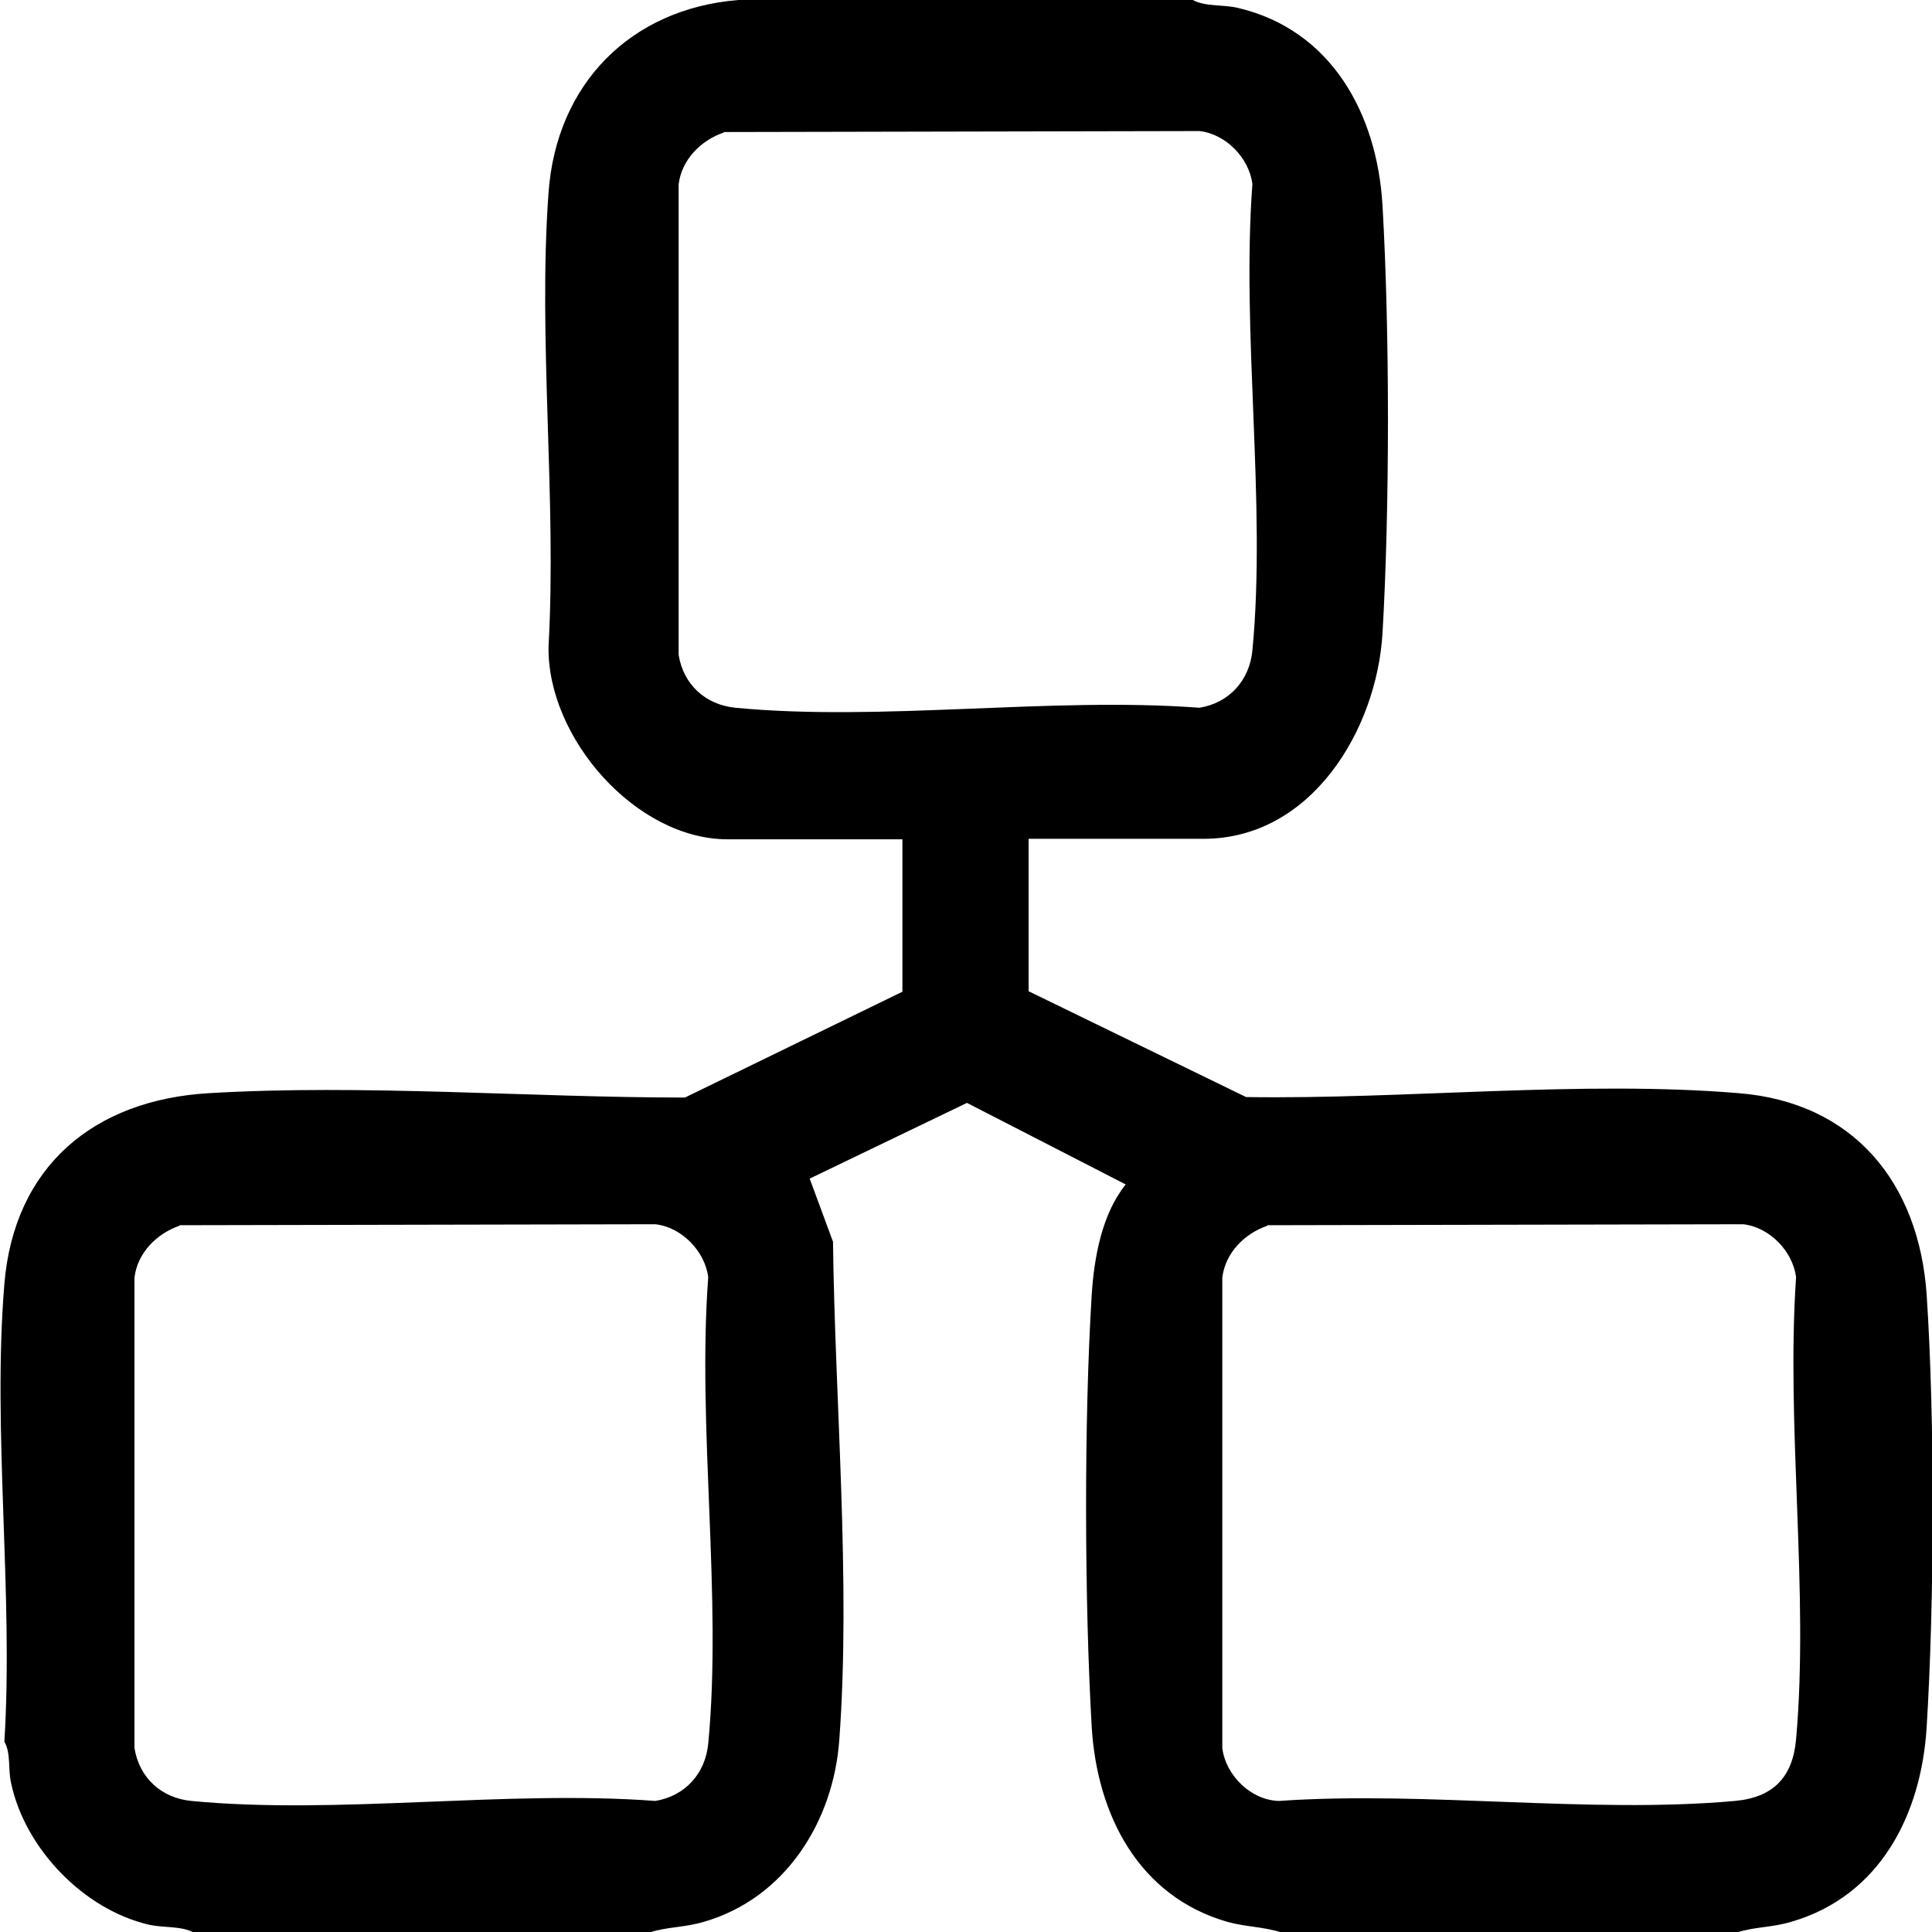 <?xml version="1.0" encoding="UTF-8"?>
<svg id="Camada_2" data-name="Camada 2" xmlns="http://www.w3.org/2000/svg" viewBox="0 0 39.8 39.8">
  <g id="Camada_1-2" data-name="Camada 1">
    <path d="M24.57,0c.27.14.6.09.92.16,1.94.45,2.88,2.19,2.99,4.07.15,2.59.15,6.24,0,8.82-.12,1.98-1.46,4.23-3.69,4.23h-3.6v3.14l4.48,2.18c3.26.05,6.92-.35,10.15-.08,2.36.19,3.71,1.84,3.87,4.15.17,2.57.16,6.32,0,8.91-.11,1.8-.96,3.48-2.79,4.01-.4.12-.75.1-1.12.22h-9.38c-.37-.12-.72-.11-1.12-.22-1.83-.53-2.68-2.21-2.79-4.01-.15-2.59-.16-6.33,0-8.91.05-.77.21-1.66.7-2.27l-3.27-1.68-3.24,1.56.48,1.3c.04,3.28.37,7,.13,10.26-.12,1.69-1.12,3.27-2.79,3.75-.4.12-.75.1-1.12.22H3.99c-.27-.14-.6-.09-.92-.16-1.34-.31-2.55-1.56-2.84-2.91-.07-.3,0-.62-.14-.86.19-3.05-.25-6.41,0-9.43.2-2.42,1.84-3.79,4.21-3.93,3.18-.19,6.62.09,9.81.09l4.48-2.18v-3.14h-3.6c-1.89,0-3.72-2.09-3.69-3.97.17-3.05-.22-6.33,0-9.35.16-2.24,1.69-3.79,3.91-3.97h9.38ZM14.91,2.73c-.47.16-.87.56-.93,1.07v9.69c.1.62.56,1.03,1.17,1.09,3.01.29,6.49-.23,9.56,0,.61-.1,1.03-.56,1.09-1.18.29-3.03-.23-6.53,0-9.61-.07-.54-.55-1.03-1.09-1.09l-9.8.02ZM3.7,25.25c-.47.16-.87.56-.93,1.07v9.69c.1.62.56,1.03,1.17,1.09,3.01.29,6.49-.23,9.56,0,.61-.1,1.03-.56,1.09-1.18.29-3.03-.23-6.53,0-9.61-.07-.54-.55-1.03-1.09-1.09l-9.8.02ZM26.11,25.25c-.47.16-.87.56-.93,1.07v9.69c.07.57.6,1.08,1.17,1.09,3.03-.21,6.4.27,9.39,0,.78-.07,1.19-.48,1.26-1.27.27-3.03-.21-6.45,0-9.52-.07-.54-.55-1.03-1.09-1.09l-9.8.02Z"/>
  </g>
</svg>